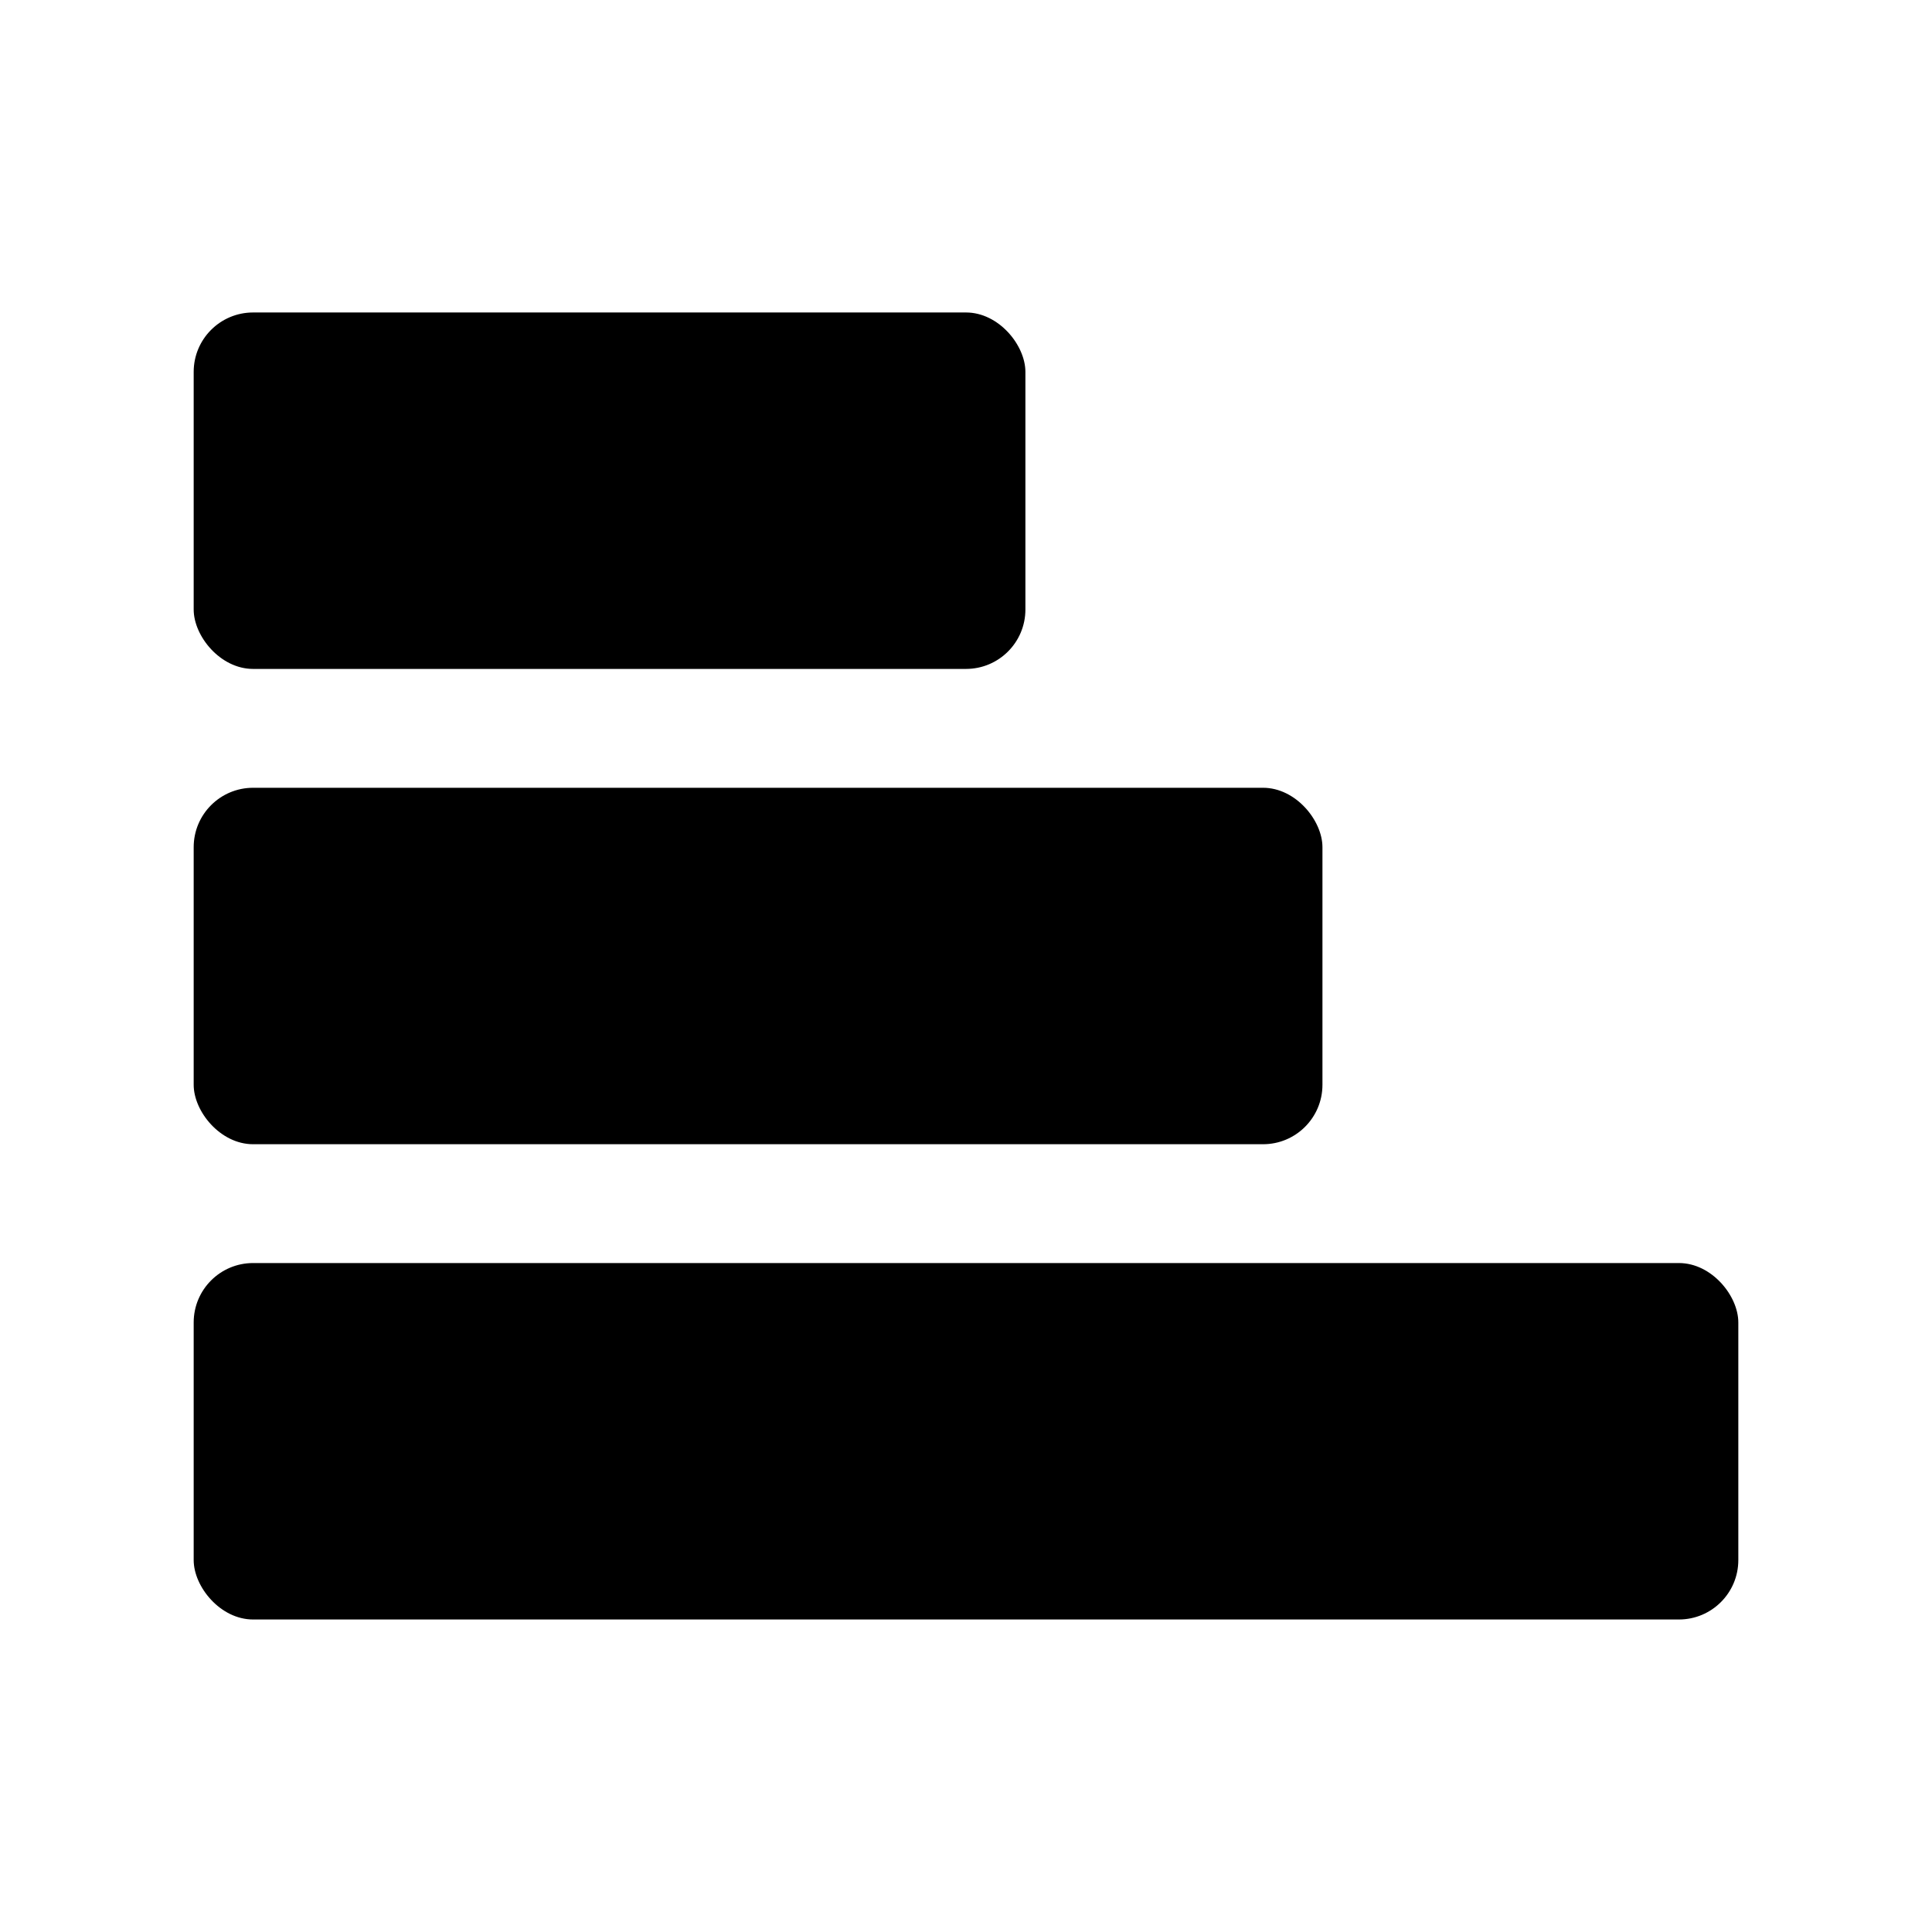 <?xml version="1.0" encoding="UTF-8"?>
<!-- The Best Svg Icon site in the world: iconSvg.co, Visit us! https://iconsvg.co -->
<svg fill="#000000" width="800px" height="800px" version="1.1" viewBox="144 144 512 512" xmlns="http://www.w3.org/2000/svg">
 <g>
  <path d="m211.07 226.81h188.93c8.695 0 15.742 8.695 15.742 15.742v62.977c0 8.695-7.051 15.742-15.742 15.742h-188.93c-8.695 0-15.742-8.695-15.742-15.742v-62.977c0-8.695 7.051-15.742 15.742-15.742z"/>
  <path d="m211.07 352.77h267.65c8.695 0 15.742 8.695 15.742 15.742v62.977c0 8.695-7.051 15.742-15.742 15.742h-267.65c-8.695 0-15.742-8.695-15.742-15.742v-62.977c0-8.695 7.051-15.742 15.742-15.742z"/>
  <path d="m211.07 478.72h377.86c8.695 0 15.742 8.695 15.742 15.742v62.977c0 8.695-7.051 15.742-15.742 15.742h-377.86c-8.695 0-15.742-8.695-15.742-15.742v-62.977c0-8.695 7.051-15.742 15.742-15.742z"/>
 </g>
</svg>
